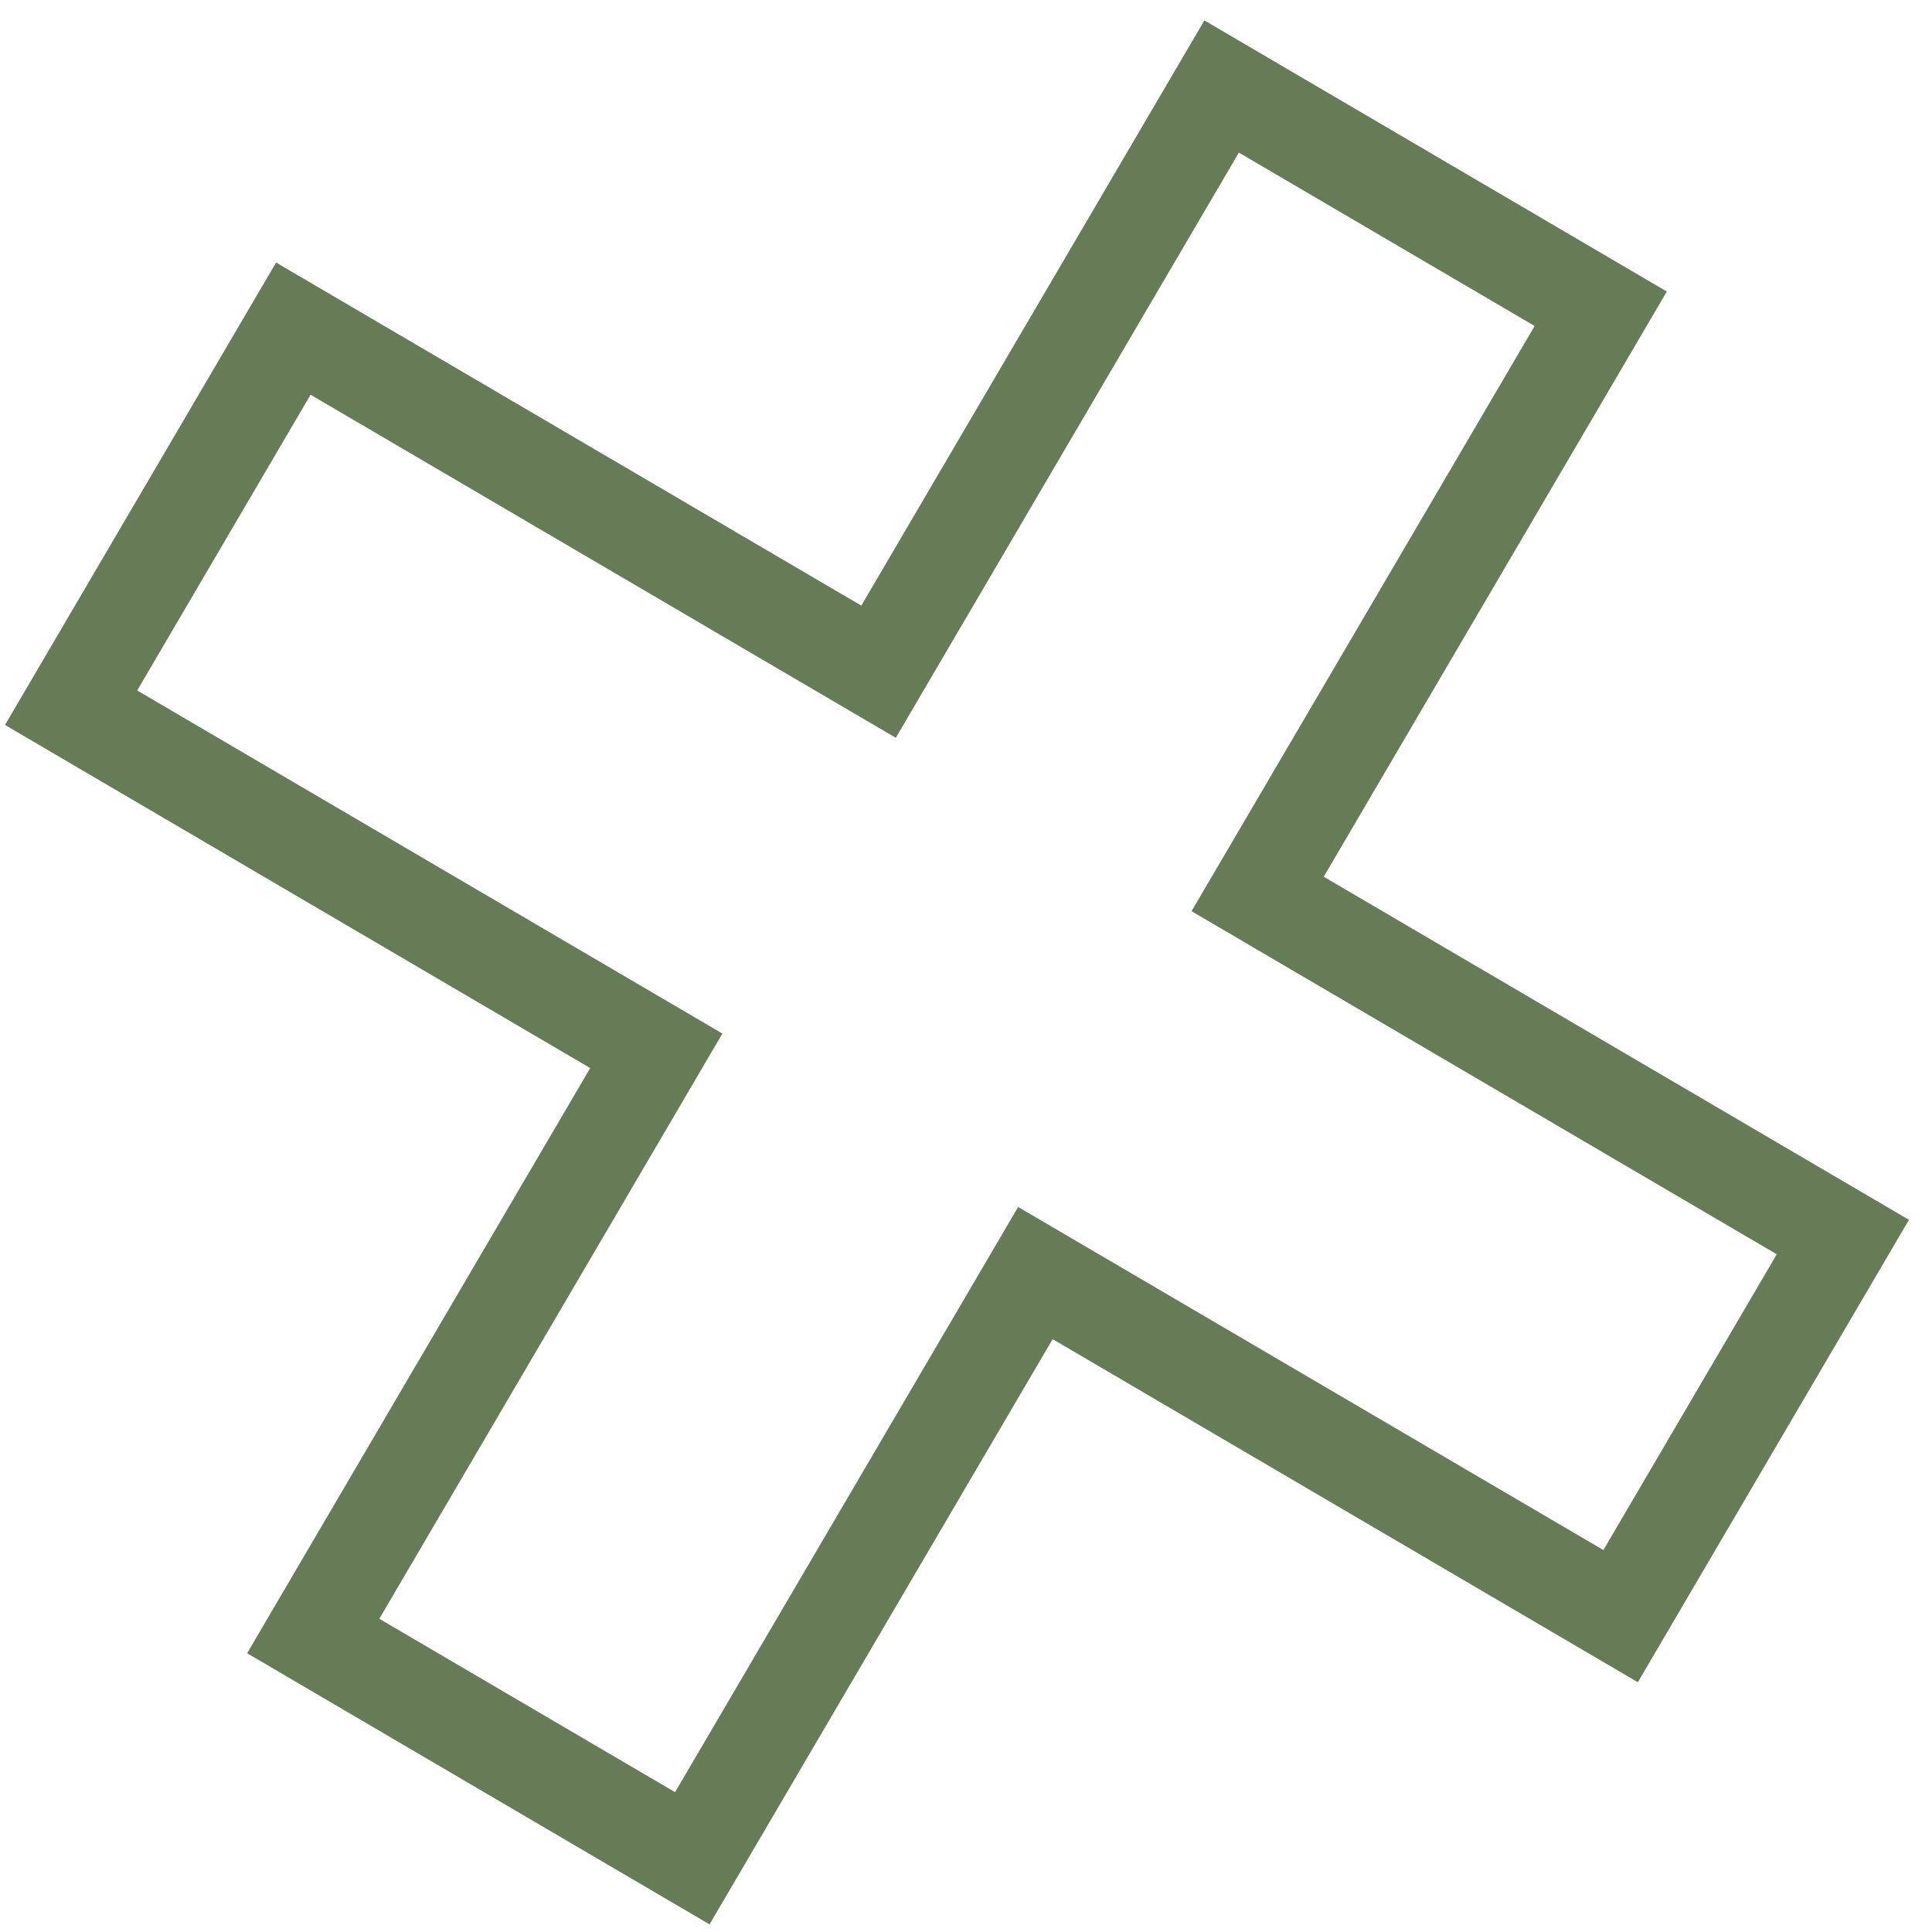 <svg width="80" height="80" viewBox="0 0 80 80" fill="none" xmlns="http://www.w3.org/2000/svg">
<path d="M53.088 35.292L52.076 37.017L53.802 38.029L76.309 51.224L67.106 66.921L44.599 53.726L42.873 52.715L41.862 54.44L28.667 76.947L12.97 67.744L26.165 45.237L27.176 43.512L25.451 42.501L2.944 29.305L12.146 13.608L34.654 26.803L36.379 27.814L37.39 26.089L50.585 3.582L66.283 12.785L53.088 35.292Z" stroke="#667C57" stroke-width="4"/>
</svg>
